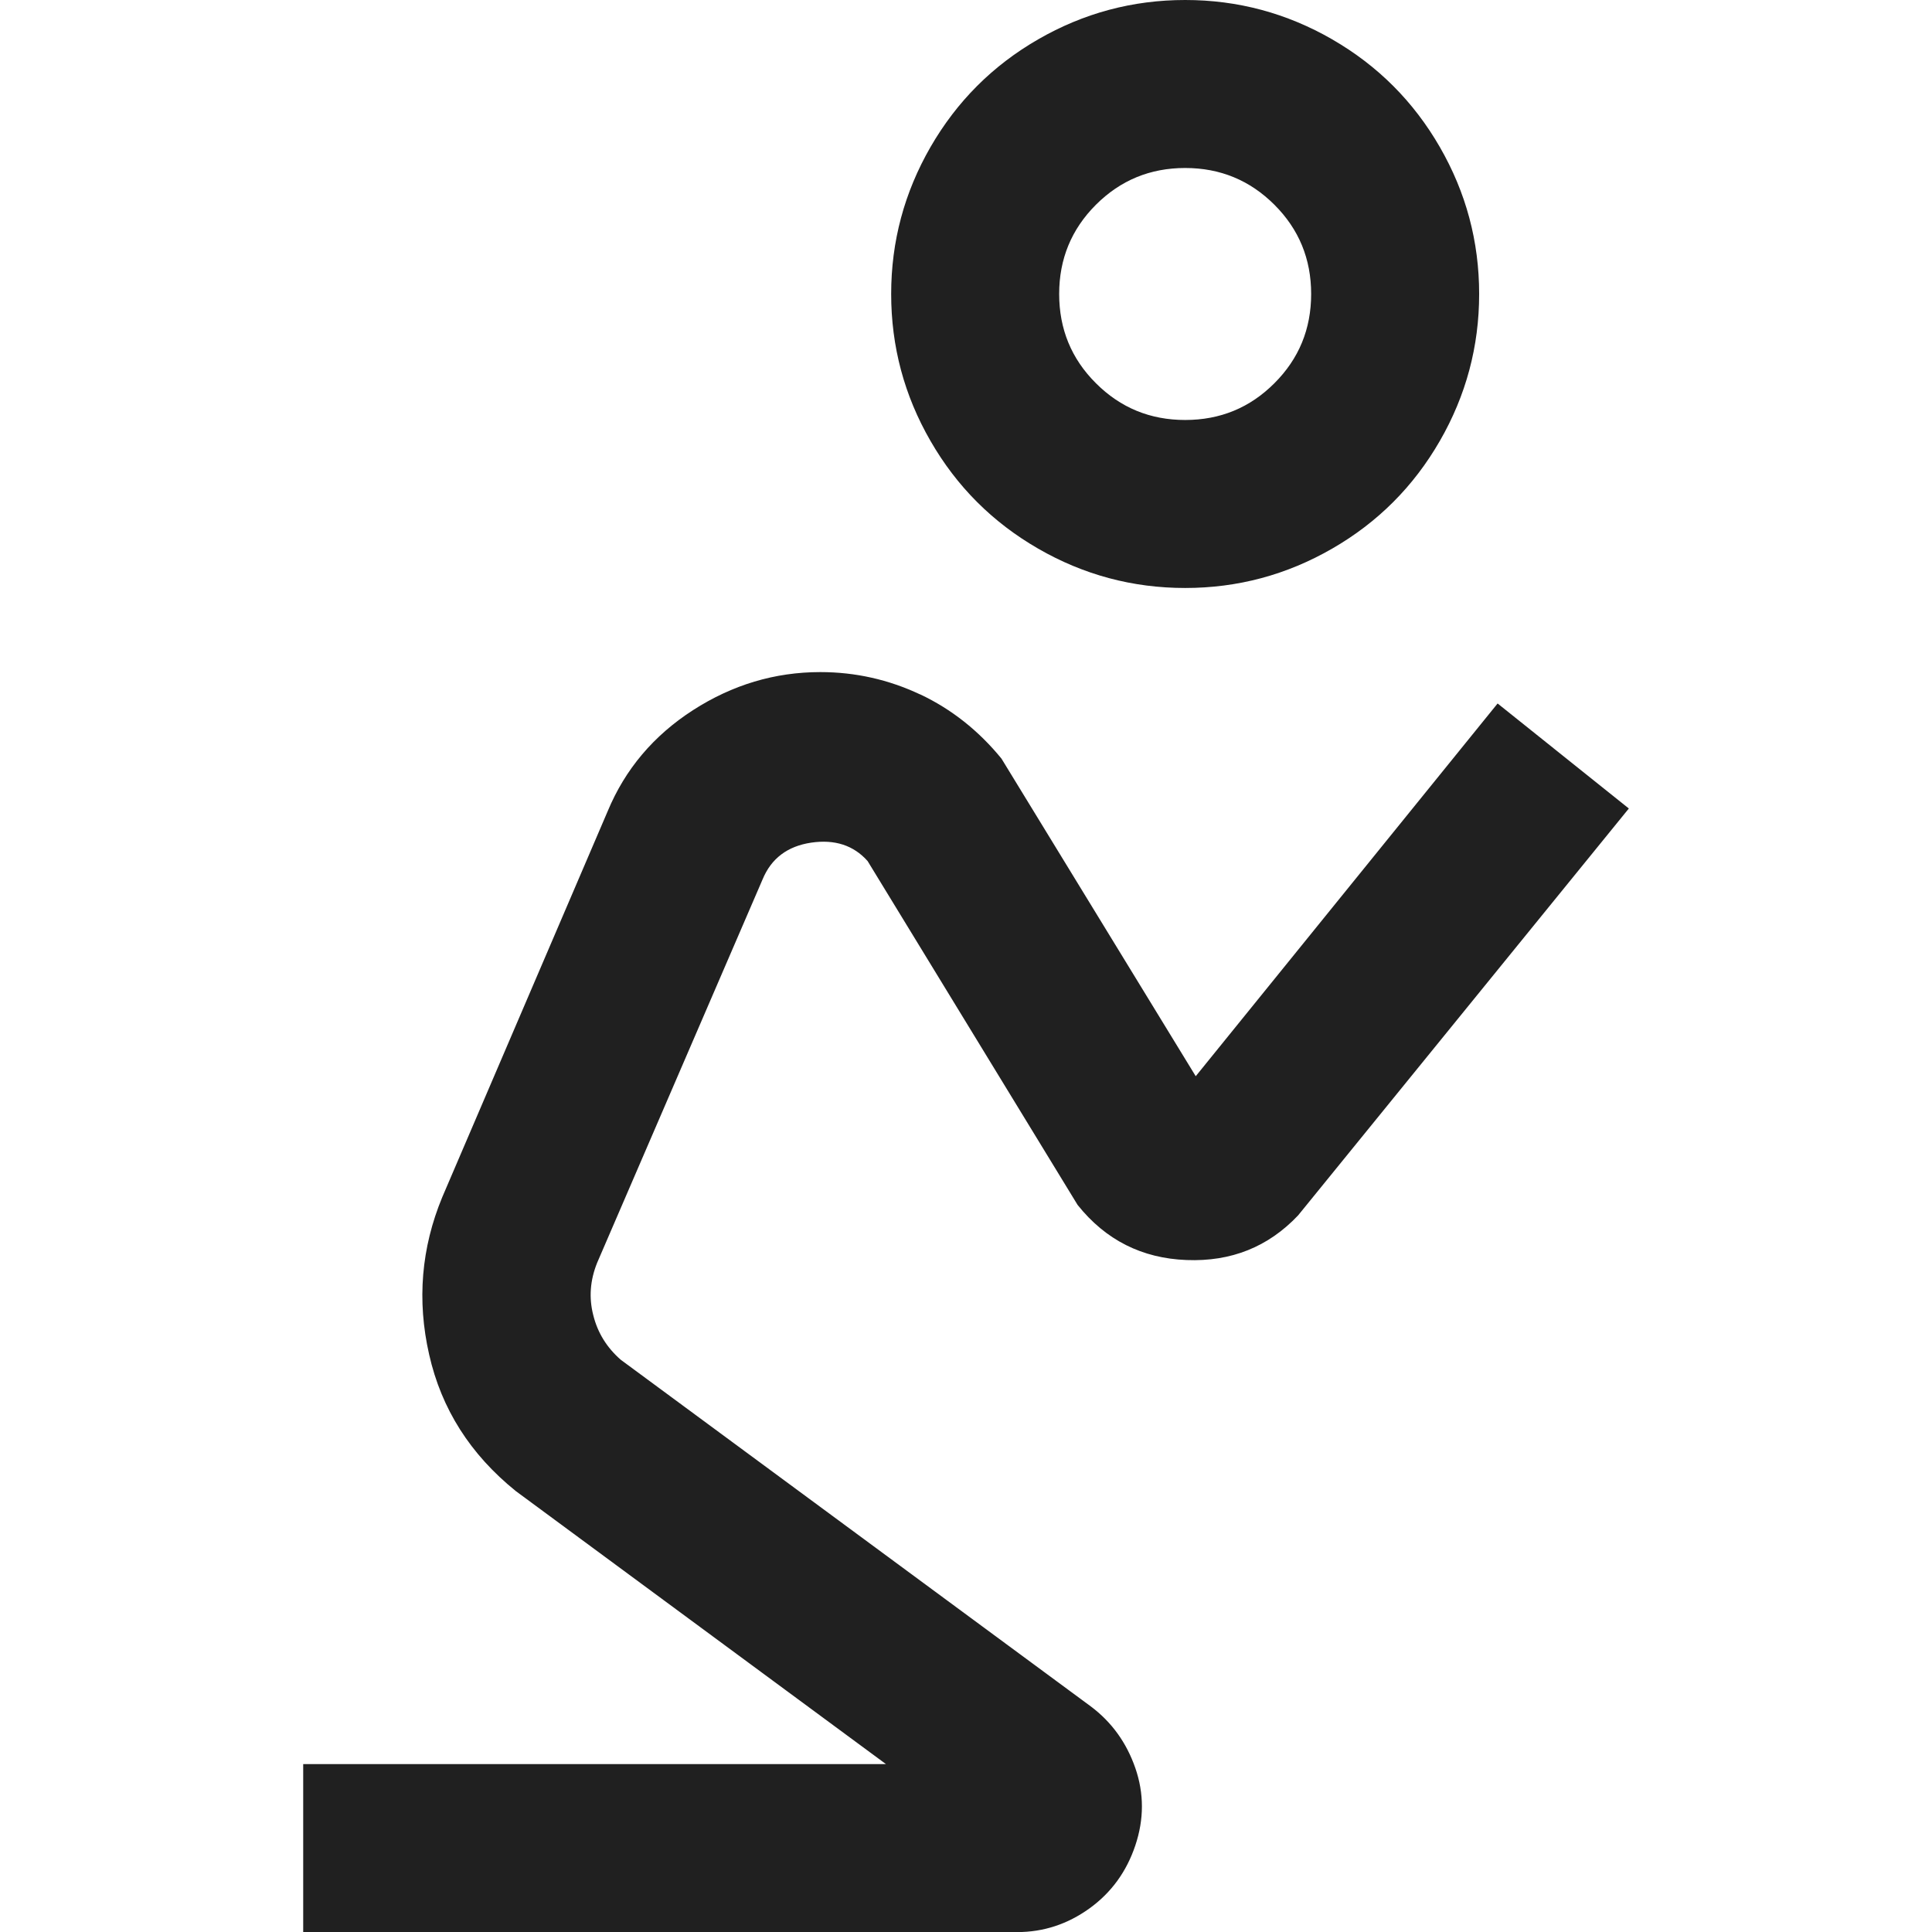 <?xml version="1.0" encoding="UTF-8"?><svg xmlns="http://www.w3.org/2000/svg" id="Layer_1" version="1.1" viewBox="0 0 512 512"><defs><style> .st0 { fill: #202020; } </style></defs><path class="st0" d="M243.83,184c8.35,3.95,15.51,9.63,21.57,17.04l51.48,84.17,80-98.78,34.78,27.83-87.65,107.83c-7.9,8.35-17.74,12.3-29.57,11.83-11.83-.45-21.46-5.32-28.87-14.61l-55.65-91.13c-3.72-4.17-8.7-5.79-14.96-4.87-6.26.94-10.57,4.17-12.87,9.74l-43.83,101.57c-1.88,4.64-2.23,9.29-1.04,13.91,1.15,4.64,3.58,8.59,7.3,11.83l124.52,91.83c5.57,4.17,9.5,9.63,11.83,16.35,2.33,6.73,2.33,13.57,0,20.52s-6.37,12.52-12.17,16.7c-5.81,4.17-12.17,6.26-19.13,6.26H80.35v-44.52h154.43l-98.09-72.35c-12.07-9.74-19.72-21.79-22.96-36.17-3.27-14.37-2.09-28.28,3.48-41.74l43.83-102.26c4.63-11.13,12.17-20.05,22.61-26.78,10.43-6.71,21.67-10.09,33.74-10.09,9.25,0,18.09,1.98,26.43,5.91ZM353.04,10.43c12.07,6.96,21.57,16.47,28.52,28.52,6.96,12.07,10.43,25.04,10.43,38.96s-3.48,26.9-10.43,38.96c-6.96,12.07-16.45,21.57-28.52,28.52-12.07,6.96-25.04,10.43-38.96,10.43s-26.92-3.48-38.96-10.43c-12.07-6.96-21.57-16.45-28.52-28.52-6.96-12.05-10.43-25.04-10.43-38.96s3.48-26.89,10.43-38.96c6.96-12.05,16.45-21.57,28.52-28.52C287.17,3.48,300.17,0,314.09,0s26.89,3.48,38.96,10.43ZM290.43,54.26c-6.5,6.5-9.74,14.38-9.74,23.65s3.23,17.17,9.74,23.65c6.5,6.5,14.37,9.74,23.65,9.74s17.15-3.23,23.65-9.74c6.5-6.49,9.74-14.37,9.74-23.65s-3.23-17.15-9.74-23.65c-6.5-6.49-14.37-9.74-23.65-9.74s-17.15,3.25-23.65,9.74Z"/></svg>